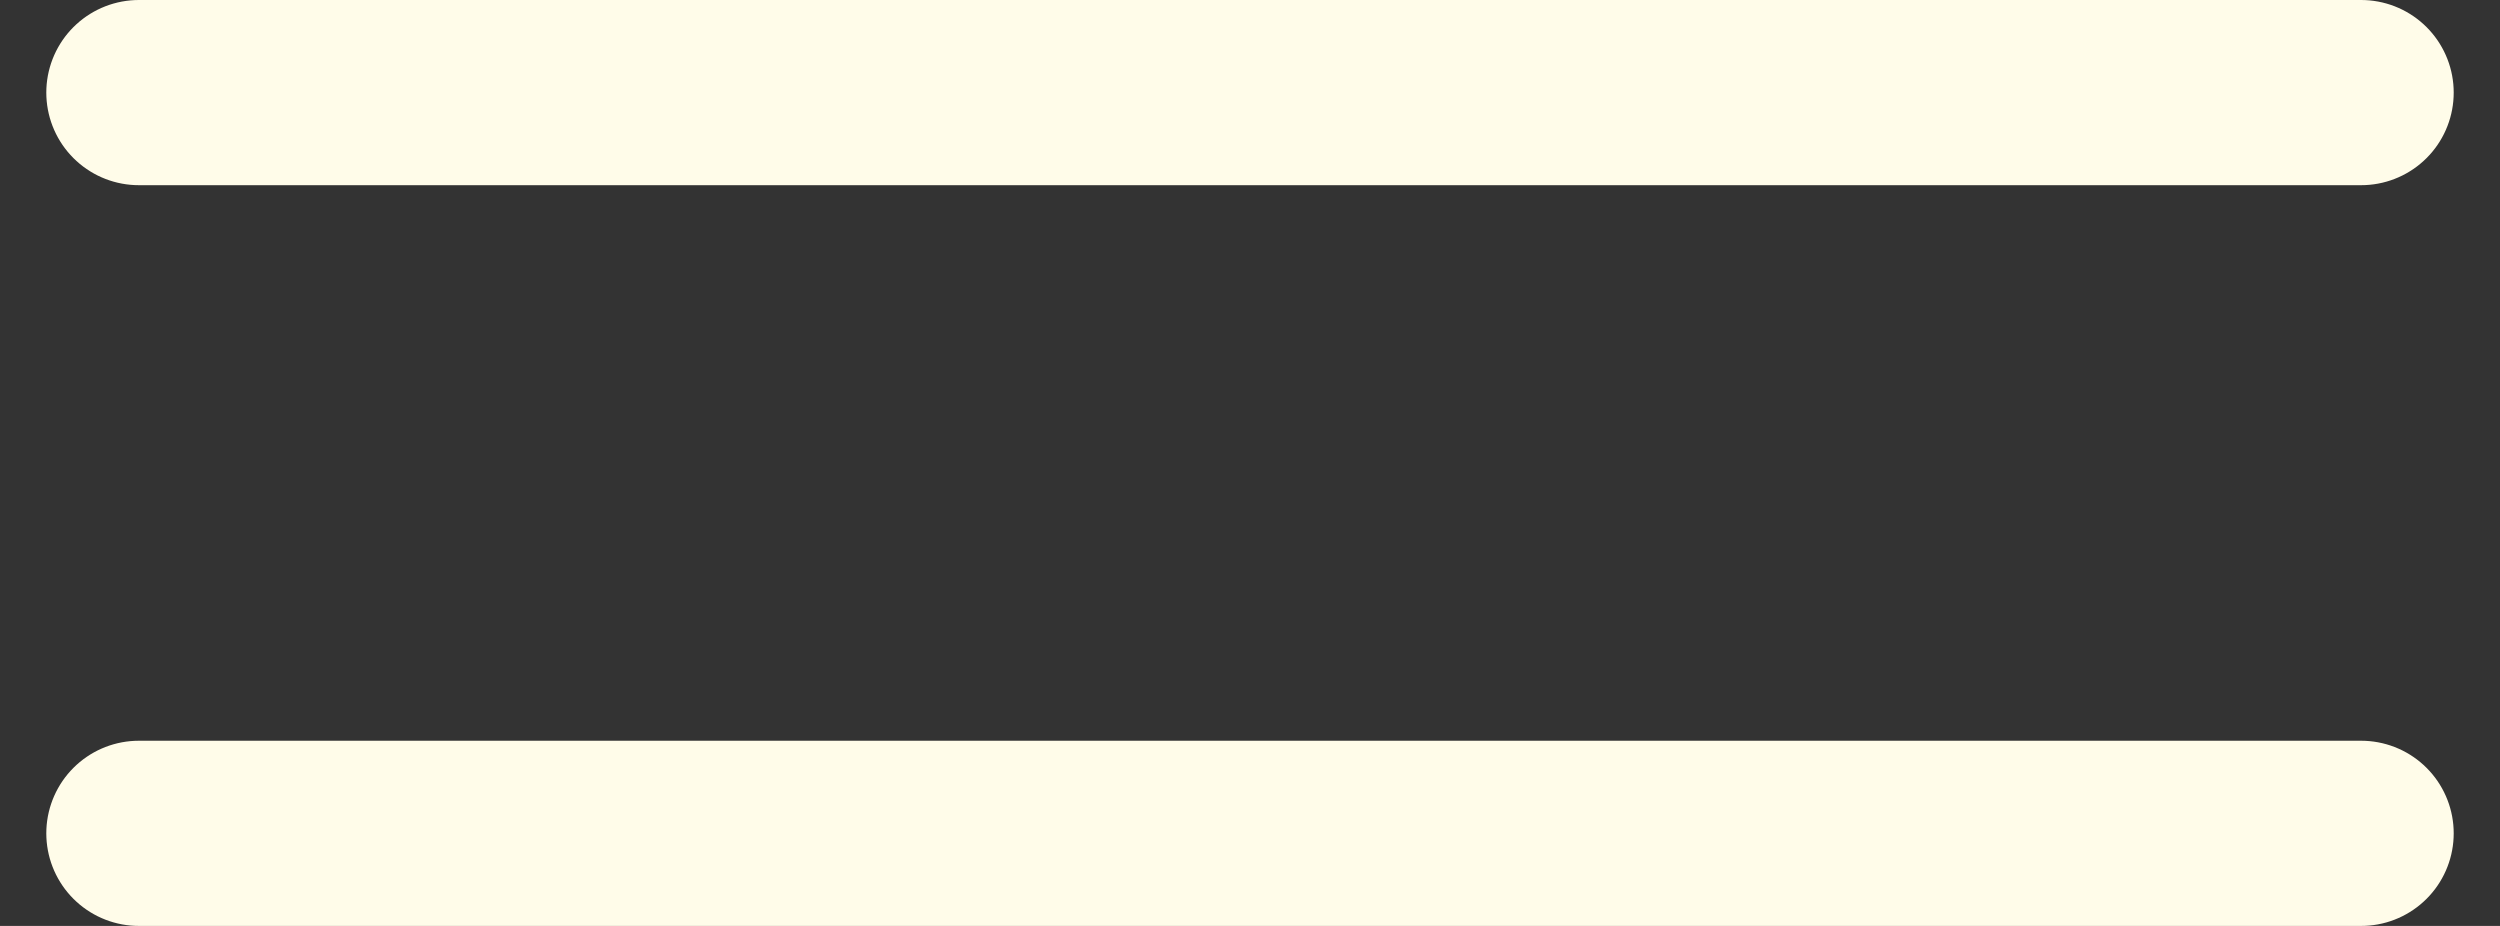 <svg width="27" height="10" viewBox="0 0 27 10" fill="none" xmlns="http://www.w3.org/2000/svg">
<rect x="0" y="0" width="27" height="10" fill="#333333" stroke="none"/>
<path d="M1.5 1H25.5" stroke="#FFFCE9" stroke-width="2" stroke-linecap="round"/>
<path d="M1.5 9H25.5" stroke="#FFFCE9" stroke-width="2" stroke-linecap="round"/>
</svg>
